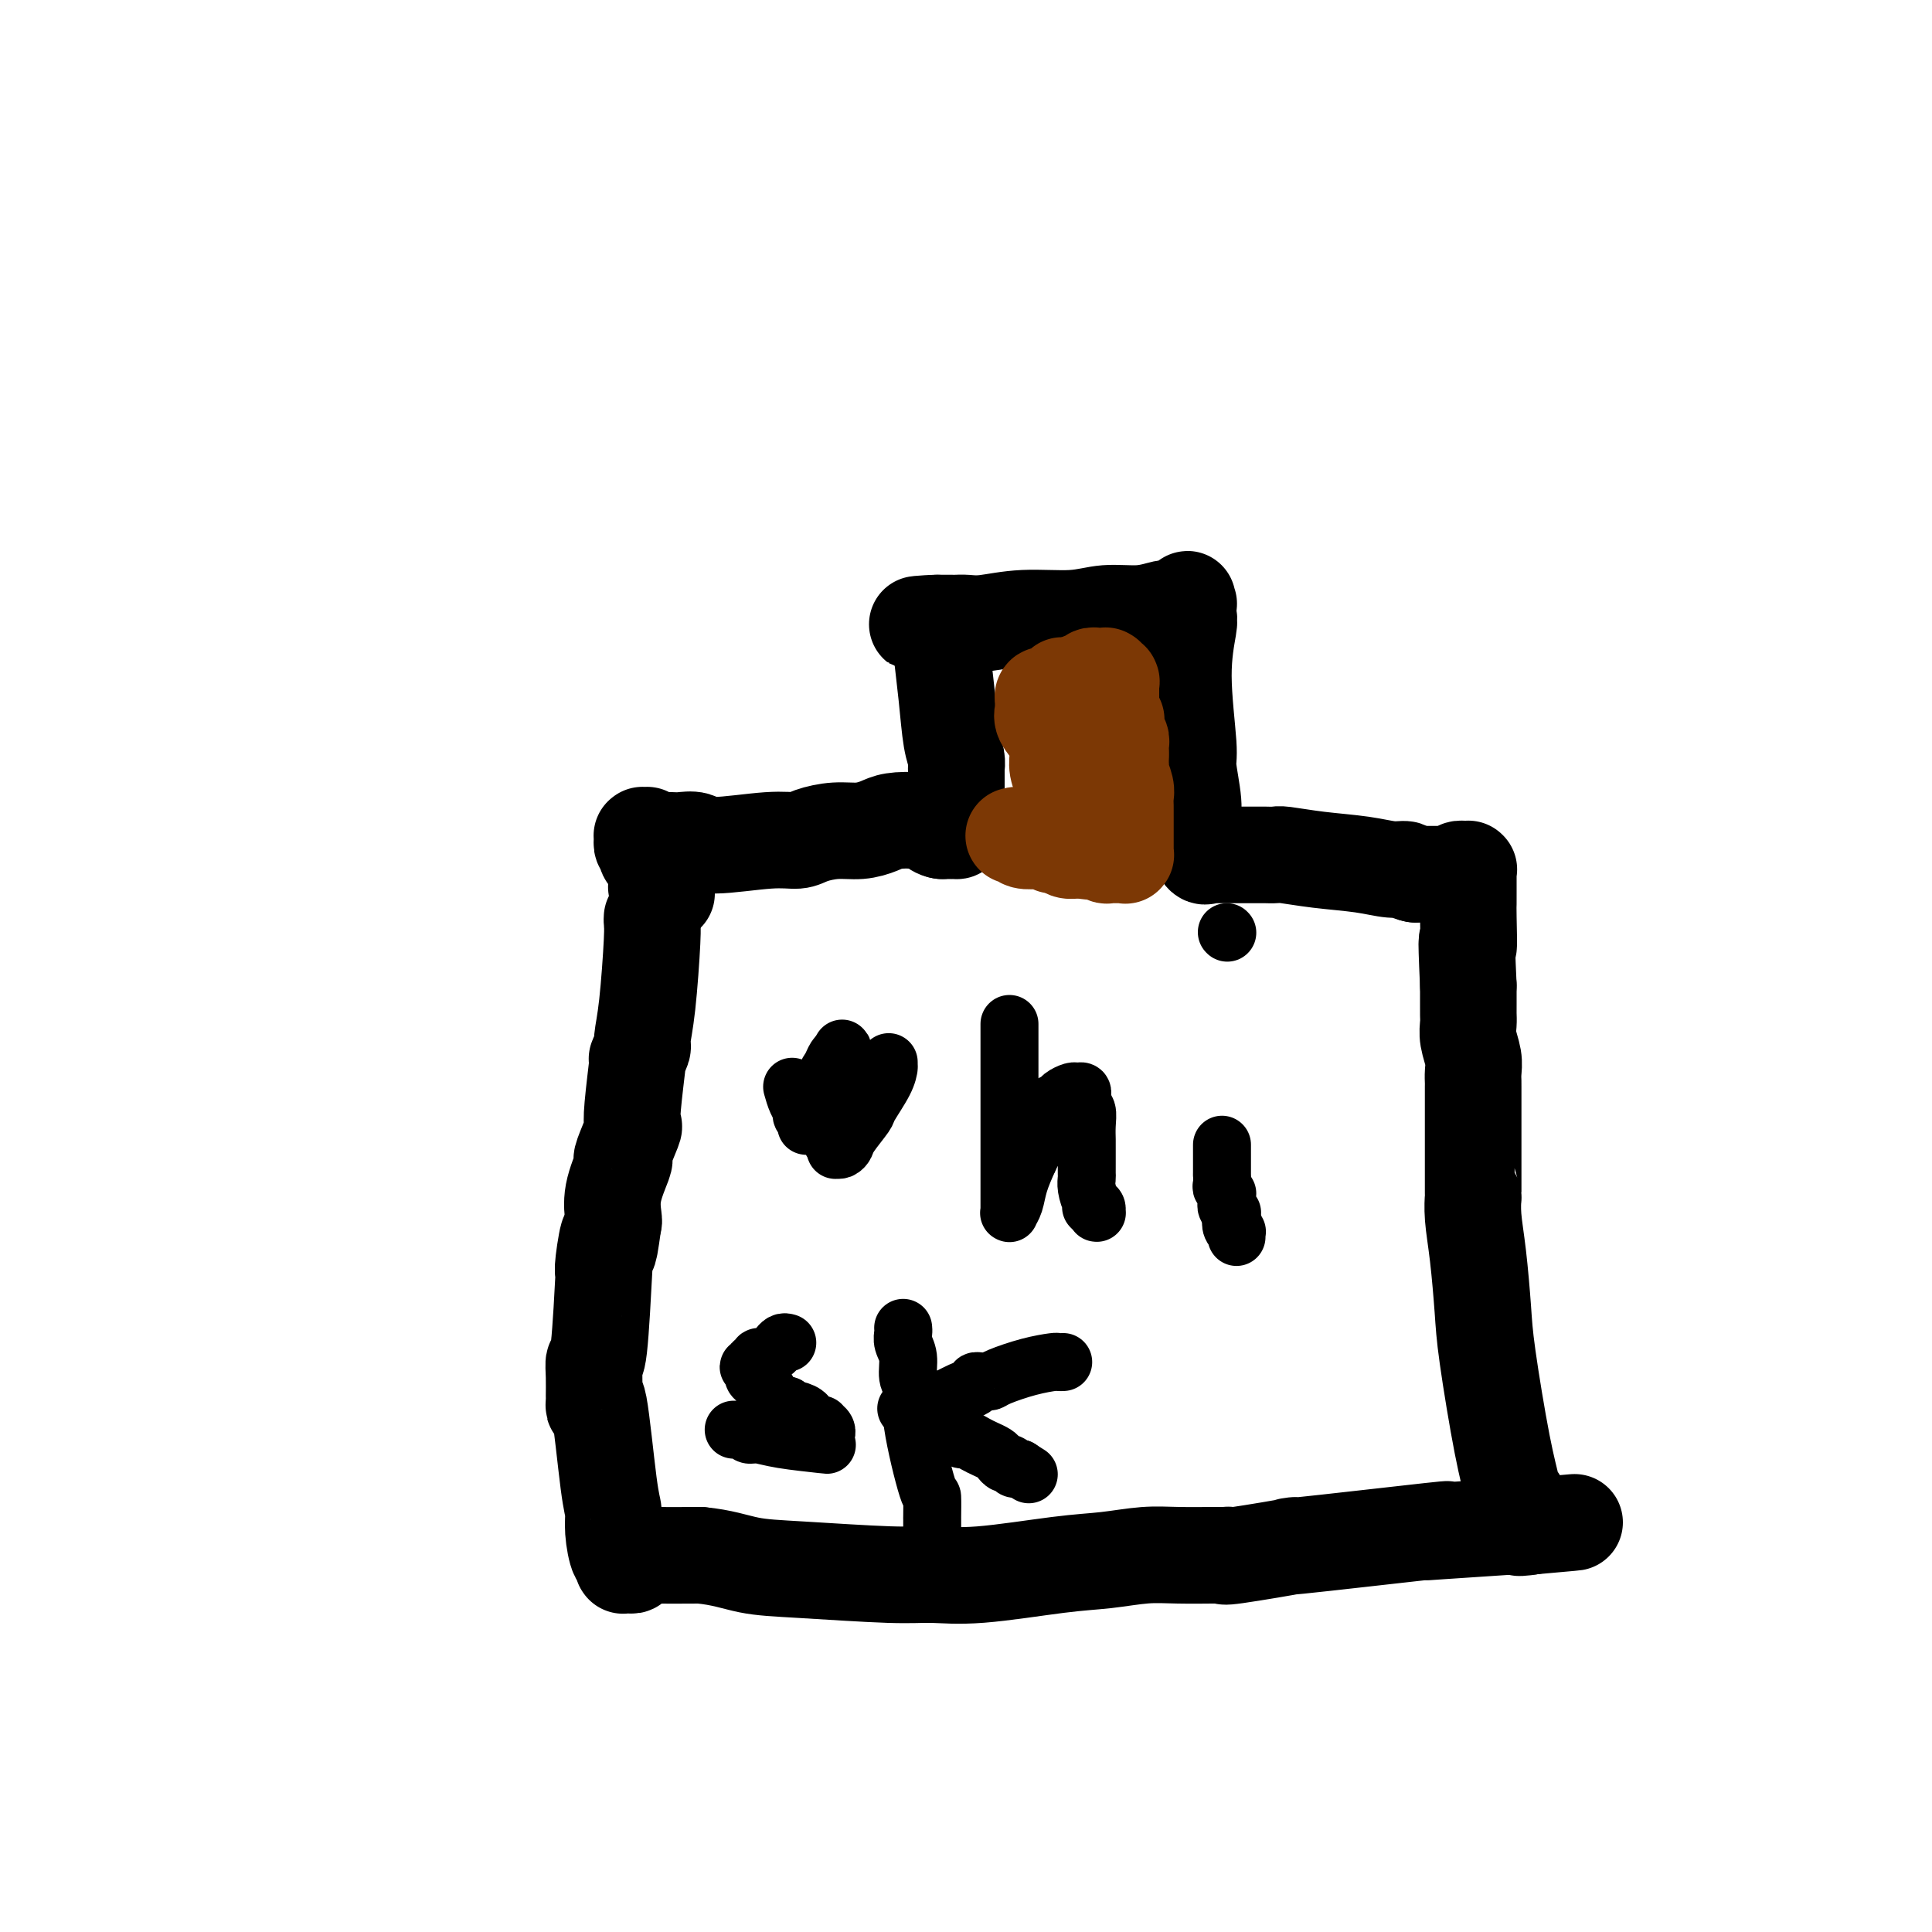 <svg viewBox='0 0 400 400' version='1.1' xmlns='http://www.w3.org/2000/svg' xmlns:xlink='http://www.w3.org/1999/xlink'><g fill='none' stroke='#000000' stroke-width='20' stroke-linecap='round' stroke-linejoin='round'><path d='M135,190c-0.022,0.310 -0.043,0.621 0,1c0.043,0.379 0.151,0.827 0,4c-0.151,3.173 -0.563,9.072 -1,13c-0.437,3.928 -0.901,5.885 -1,7c-0.099,1.115 0.166,1.386 0,2c-0.166,0.614 -0.763,1.570 -1,2c-0.237,0.430 -0.114,0.335 0,0c0.114,-0.335 0.219,-0.909 0,1c-0.219,1.909 -0.763,6.302 -1,9c-0.237,2.698 -0.167,3.703 0,4c0.167,0.297 0.429,-0.113 0,1c-0.429,1.113 -1.551,3.748 -2,5c-0.449,1.252 -0.225,1.120 0,1c0.225,-0.120 0.452,-0.228 0,1c-0.452,1.228 -1.583,3.792 -2,6c-0.417,2.208 -0.119,4.059 0,5c0.119,0.941 0.060,0.970 0,1'/><path d='M127,253c-1.404,10.167 -0.915,4.085 -1,3c-0.085,-1.085 -0.745,2.828 -1,5c-0.255,2.172 -0.107,2.603 0,2c0.107,-0.603 0.172,-2.242 0,1c-0.172,3.242 -0.582,11.364 -1,15c-0.418,3.636 -0.845,2.786 -1,3c-0.155,0.214 -0.040,1.493 0,3c0.040,1.507 0.003,3.244 0,4c-0.003,0.756 0.028,0.533 0,1c-0.028,0.467 -0.113,1.624 0,1c0.113,-0.624 0.425,-3.027 1,0c0.575,3.027 1.412,11.486 2,16c0.588,4.514 0.928,5.084 1,6c0.072,0.916 -0.124,2.178 0,4c0.124,1.822 0.569,4.205 1,5c0.431,0.795 0.847,0.003 1,0c0.153,-0.003 0.041,0.784 0,1c-0.041,0.216 -0.011,-0.138 0,0c0.011,0.138 0.003,0.769 0,1c-0.003,0.231 -0.001,0.062 0,0c0.001,-0.062 -0.001,-0.017 0,0c0.001,0.017 0.003,0.004 0,0c-0.003,-0.004 -0.011,-0.000 0,0c0.011,0.000 0.041,-0.003 0,0c-0.041,0.003 -0.152,0.011 0,0c0.152,-0.011 0.566,-0.041 1,0c0.434,0.041 0.887,0.155 1,0c0.113,-0.155 -0.114,-0.578 0,-1c0.114,-0.422 0.569,-0.845 1,-1c0.431,-0.155 0.837,-0.044 3,0c2.163,0.044 6.081,0.022 10,0'/><path d='M145,322c4.488,0.409 7.209,1.432 10,2c2.791,0.568 5.654,0.681 11,1c5.346,0.319 13.175,0.843 18,1c4.825,0.157 6.645,-0.053 9,0c2.355,0.053 5.246,0.368 10,0c4.754,-0.368 11.373,-1.419 16,-2c4.627,-0.581 7.263,-0.692 10,-1c2.737,-0.308 5.575,-0.815 8,-1c2.425,-0.185 4.439,-0.050 7,0c2.561,0.050 5.670,0.013 7,0c1.330,-0.013 0.880,-0.004 1,0c0.120,0.004 0.811,0.003 1,0c0.189,-0.003 -0.122,-0.009 0,0c0.122,0.009 0.678,0.034 1,0c0.322,-0.034 0.411,-0.125 0,0c-0.411,0.125 -1.321,0.468 2,0c3.321,-0.468 10.872,-1.746 12,-2c1.128,-0.254 -4.168,0.517 1,0c5.168,-0.517 20.798,-2.321 27,-3c6.202,-0.679 2.975,-0.235 1,0c-1.975,0.235 -2.697,0.259 1,0c3.697,-0.259 11.813,-0.801 15,-1c3.187,-0.199 1.446,-0.053 1,0c-0.446,0.053 0.402,0.014 1,0c0.598,-0.014 0.945,-0.004 1,0c0.055,0.004 -0.181,0.001 0,0c0.181,-0.001 0.781,-0.000 1,0c0.219,0.000 0.059,0.000 0,0c-0.059,-0.000 -0.016,-0.000 0,0c0.016,0.000 0.005,0.000 0,0c-0.005,-0.000 -0.002,-0.000 0,0'/><path d='M317,316c17.640,-1.564 4.740,-0.474 0,0c-4.740,0.474 -1.322,0.333 0,0c1.322,-0.333 0.546,-0.859 0,-1c-0.546,-0.141 -0.864,0.104 -1,0c-0.136,-0.104 -0.092,-0.556 0,-1c0.092,-0.444 0.231,-0.879 0,-1c-0.231,-0.121 -0.831,0.074 -1,0c-0.169,-0.074 0.094,-0.416 0,-1c-0.094,-0.584 -0.543,-1.411 -1,-2c-0.457,-0.589 -0.920,-0.942 -1,-1c-0.080,-0.058 0.225,0.178 0,-1c-0.225,-1.178 -0.978,-3.770 -2,-9c-1.022,-5.230 -2.312,-13.098 -3,-18c-0.688,-4.902 -0.773,-6.837 -1,-10c-0.227,-3.163 -0.597,-7.555 -1,-11c-0.403,-3.445 -0.840,-5.944 -1,-8c-0.160,-2.056 -0.043,-3.668 0,-4c0.043,-0.332 0.011,0.617 0,-1c-0.011,-1.617 -0.003,-5.799 0,-9c0.003,-3.201 0.001,-5.420 0,-7c-0.001,-1.580 -0.001,-2.520 0,-3c0.001,-0.480 0.001,-0.501 0,-1c-0.001,-0.499 -0.004,-1.477 0,-2c0.004,-0.523 0.015,-0.591 0,-1c-0.015,-0.409 -0.057,-1.160 0,-2c0.057,-0.840 0.211,-1.771 0,-3c-0.211,-1.229 -0.789,-2.758 -1,-4c-0.211,-1.242 -0.057,-2.199 0,-3c0.057,-0.801 0.015,-1.446 0,-2c-0.015,-0.554 -0.004,-1.015 0,-2c0.004,-0.985 0.002,-2.492 0,-4'/><path d='M304,204c-0.619,-13.403 -0.166,-8.411 0,-8c0.166,0.411 0.044,-3.760 0,-6c-0.044,-2.240 -0.012,-2.547 0,-3c0.012,-0.453 0.003,-1.050 0,-2c-0.003,-0.950 -0.001,-2.254 0,-3c0.001,-0.746 0.000,-0.936 0,-1c-0.000,-0.064 -0.000,-0.003 0,0c0.000,0.003 -0.000,-0.052 0,0c0.000,0.052 0.000,0.210 0,0c-0.000,-0.210 -0.000,-0.788 0,-1c0.000,-0.212 0.001,-0.057 0,0c-0.001,0.057 -0.004,0.015 0,0c0.004,-0.015 0.016,-0.004 0,0c-0.016,0.004 -0.060,0.000 0,0c0.060,-0.000 0.222,0.004 0,0c-0.222,-0.004 -0.829,-0.015 -1,0c-0.171,0.015 0.094,0.057 0,0c-0.094,-0.057 -0.548,-0.211 -1,0c-0.452,0.211 -0.904,0.789 -1,1c-0.096,0.211 0.164,0.057 0,0c-0.164,-0.057 -0.751,-0.015 -1,0c-0.249,0.015 -0.159,0.004 0,0c0.159,-0.004 0.388,-0.001 0,0c-0.388,0.001 -1.393,0.000 -2,0c-0.607,-0.000 -0.817,-0.000 -1,0c-0.183,0.000 -0.338,0.000 -1,0c-0.662,-0.000 -1.831,-0.000 -3,0'/><path d='M293,181c-2.039,-0.394 -1.635,-0.880 -2,-1c-0.365,-0.120 -1.497,0.126 -3,0c-1.503,-0.126 -3.376,-0.622 -6,-1c-2.624,-0.378 -6.000,-0.637 -9,-1c-3.000,-0.363 -5.624,-0.829 -7,-1c-1.376,-0.171 -1.505,-0.046 -2,0c-0.495,0.046 -1.355,0.012 -2,0c-0.645,-0.012 -1.076,-0.003 -2,0c-0.924,0.003 -2.341,0.001 -3,0c-0.659,-0.001 -0.558,-0.000 -1,0c-0.442,0.000 -1.425,0.000 -2,0c-0.575,-0.000 -0.743,-0.000 -1,0c-0.257,0.000 -0.604,0.000 -1,0c-0.396,-0.000 -0.842,0.000 -1,0c-0.158,-0.000 -0.028,-0.000 0,0c0.028,0.000 -0.045,0.000 0,0c0.045,-0.000 0.209,-0.001 0,0c-0.209,0.001 -0.791,0.003 -1,0c-0.209,-0.003 -0.046,-0.010 0,0c0.046,0.010 -0.025,0.039 0,0c0.025,-0.039 0.146,-0.145 0,0c-0.146,0.145 -0.560,0.542 -1,0c-0.440,-0.542 -0.907,-2.022 -1,-3c-0.093,-0.978 0.186,-1.453 0,-2c-0.186,-0.547 -0.839,-1.167 -1,-2c-0.161,-0.833 0.171,-1.880 0,-4c-0.171,-2.120 -0.844,-5.314 -1,-7c-0.156,-1.686 0.206,-1.864 0,-5c-0.206,-3.136 -0.978,-9.229 -1,-14c-0.022,-4.771 0.708,-8.220 1,-10c0.292,-1.780 0.146,-1.890 0,-2'/><path d='M246,128c-0.309,-7.283 -0.083,-2.491 0,-1c0.083,1.491 0.022,-0.318 0,-1c-0.022,-0.682 -0.006,-0.235 0,0c0.006,0.235 0.001,0.259 0,0c-0.001,-0.259 0.001,-0.802 0,-1c-0.001,-0.198 -0.004,-0.053 0,0c0.004,0.053 0.016,0.013 0,0c-0.016,-0.013 -0.060,0.000 0,0c0.060,-0.000 0.224,-0.014 0,0c-0.224,0.014 -0.834,0.055 -1,0c-0.166,-0.055 0.114,-0.207 0,0c-0.114,0.207 -0.623,0.772 -1,1c-0.377,0.228 -0.623,0.118 -1,0c-0.377,-0.118 -0.884,-0.243 -2,0c-1.116,0.243 -2.840,0.853 -5,1c-2.160,0.147 -4.756,-0.171 -7,0c-2.244,0.171 -4.135,0.830 -7,1c-2.865,0.170 -6.704,-0.151 -10,0c-3.296,0.151 -6.049,0.772 -8,1c-1.951,0.228 -3.101,0.061 -4,0c-0.899,-0.061 -1.548,-0.016 -2,0c-0.452,0.016 -0.709,0.004 -1,0c-0.291,-0.004 -0.618,-0.001 -1,0c-0.382,0.001 -0.821,0.000 -1,0c-0.179,-0.000 -0.100,-0.000 0,0c0.100,0.000 0.219,0.000 0,0c-0.219,-0.000 -0.777,-0.000 -1,0c-0.223,0.000 -0.112,0.000 0,0'/><path d='M194,129c-8.028,0.571 -2.099,-0.001 0,0c2.099,0.001 0.366,0.574 0,1c-0.366,0.426 0.633,0.703 1,1c0.367,0.297 0.101,0.613 0,1c-0.101,0.387 -0.038,0.845 0,1c0.038,0.155 0.053,0.009 0,0c-0.053,-0.009 -0.172,0.121 0,2c0.172,1.879 0.634,5.509 1,9c0.366,3.491 0.634,6.843 1,9c0.366,2.157 0.830,3.117 1,4c0.170,0.883 0.046,1.687 0,2c-0.046,0.313 -0.012,0.135 0,0c0.012,-0.135 0.003,-0.228 0,0c-0.003,0.228 -0.001,0.778 0,1c0.001,0.222 0.000,0.116 0,0c-0.000,-0.116 -0.000,-0.243 0,0c0.000,0.243 0.000,0.854 0,1c-0.000,0.146 0.000,-0.174 0,0c-0.000,0.174 -0.000,0.843 0,1c0.000,0.157 0.000,-0.196 0,0c-0.000,0.196 -0.000,0.942 0,2c0.000,1.058 0.001,2.427 0,3c-0.001,0.573 -0.004,0.350 0,1c0.004,0.650 0.016,2.174 0,3c-0.016,0.826 -0.060,0.953 0,1c0.060,0.047 0.223,0.013 0,0c-0.223,-0.013 -0.833,-0.003 -1,0c-0.167,0.003 0.109,0.001 0,0c-0.109,-0.001 -0.603,-0.000 -1,0c-0.397,0.000 -0.699,0.000 -1,0'/><path d='M195,172c-0.947,-0.087 -1.813,-0.805 -2,-1c-0.187,-0.195 0.307,0.134 0,0c-0.307,-0.134 -1.413,-0.730 -3,-1c-1.587,-0.270 -3.654,-0.213 -5,0c-1.346,0.213 -1.973,0.583 -3,1c-1.027,0.417 -2.456,0.881 -4,1c-1.544,0.119 -3.205,-0.107 -5,0c-1.795,0.107 -3.726,0.547 -5,1c-1.274,0.453 -1.892,0.920 -3,1c-1.108,0.080 -2.705,-0.227 -6,0c-3.295,0.227 -8.287,0.989 -11,1c-2.713,0.011 -3.147,-0.729 -4,-1c-0.853,-0.271 -2.126,-0.071 -3,0c-0.874,0.071 -1.348,0.015 -2,0c-0.652,-0.015 -1.480,0.010 -2,0c-0.520,-0.010 -0.732,-0.055 -1,0c-0.268,0.055 -0.594,0.211 -1,0c-0.406,-0.211 -0.893,-0.790 -1,-1c-0.107,-0.210 0.168,-0.053 0,0c-0.168,0.053 -0.777,0.000 -1,0c-0.223,-0.000 -0.059,0.052 0,0c0.059,-0.052 0.015,-0.207 0,0c-0.015,0.207 -0.000,0.776 0,1c0.000,0.224 -0.014,0.102 0,0c0.014,-0.102 0.055,-0.185 0,0c-0.055,0.185 -0.208,0.640 0,1c0.208,0.360 0.777,0.627 1,1c0.223,0.373 0.101,0.853 0,1c-0.101,0.147 -0.181,-0.037 0,0c0.181,0.037 0.623,0.296 1,1c0.377,0.704 0.688,1.852 1,3'/><path d='M136,181c0.311,1.476 0.087,1.165 0,1c-0.087,-0.165 -0.038,-0.184 0,0c0.038,0.184 0.067,0.571 0,1c-0.067,0.429 -0.228,0.899 0,1c0.228,0.101 0.845,-0.169 1,0c0.155,0.169 -0.150,0.776 0,1c0.150,0.224 0.757,0.064 1,0c0.243,-0.064 0.121,-0.032 0,0'/></g>
<g fill='none' stroke='#7C3805' stroke-width='20' stroke-linecap='round' stroke-linejoin='round'><path d='M210,173c-0.106,0.030 -0.212,0.060 0,0c0.212,-0.060 0.743,-0.208 1,0c0.257,0.208 0.240,0.774 1,1c0.760,0.226 2.298,0.112 3,0c0.702,-0.112 0.568,-0.222 1,0c0.432,0.222 1.429,0.778 2,1c0.571,0.222 0.717,0.112 1,0c0.283,-0.112 0.705,-0.226 1,0c0.295,0.226 0.464,0.792 1,1c0.536,0.208 1.439,0.060 2,0c0.561,-0.060 0.781,-0.030 1,0'/><path d='M224,176c2.383,0.480 1.339,0.181 1,0c-0.339,-0.181 0.027,-0.245 1,0c0.973,0.245 2.552,0.798 3,1c0.448,0.202 -0.234,0.054 0,0c0.234,-0.054 1.383,-0.015 2,0c0.617,0.015 0.701,0.004 1,0c0.299,-0.004 0.812,-0.001 1,0c0.188,0.001 0.050,0.000 0,0c-0.050,-0.000 -0.013,-0.000 0,0c0.013,0.000 0.004,0.001 0,0c-0.004,-0.001 -0.001,-0.004 0,0c0.001,0.004 0.000,0.016 0,0c-0.000,-0.016 -0.000,-0.059 0,0c0.000,0.059 0.000,0.219 0,0c-0.000,-0.219 -0.000,-0.817 0,-1c0.000,-0.183 0.000,0.051 0,0c-0.000,-0.051 -0.000,-0.385 0,-1c0.000,-0.615 0.000,-1.512 0,-2c-0.000,-0.488 -0.000,-0.568 0,-1c0.000,-0.432 0.001,-1.217 0,-2c-0.001,-0.783 -0.004,-1.565 0,-2c0.004,-0.435 0.015,-0.522 0,-1c-0.015,-0.478 -0.057,-1.348 0,-2c0.057,-0.652 0.211,-1.088 0,-2c-0.211,-0.912 -0.789,-2.301 -1,-3c-0.211,-0.699 -0.057,-0.708 0,-1c0.057,-0.292 0.015,-0.865 0,-1c-0.015,-0.135 -0.004,0.170 0,0c0.004,-0.170 0.001,-0.815 0,-1c-0.001,-0.185 -0.000,0.090 0,0c0.000,-0.090 0.000,-0.545 0,-1'/><path d='M232,156c-0.000,-3.188 -0.000,-0.657 0,0c0.000,0.657 0.000,-0.560 0,-1c-0.000,-0.440 -0.000,-0.103 0,0c0.000,0.103 0.001,-0.028 0,0c-0.001,0.028 -0.004,0.216 0,0c0.004,-0.216 0.015,-0.835 0,-1c-0.015,-0.165 -0.057,0.124 0,0c0.057,-0.124 0.212,-0.660 0,-1c-0.212,-0.340 -0.793,-0.485 -1,-1c-0.207,-0.515 -0.041,-1.401 0,-2c0.041,-0.599 -0.041,-0.913 0,-1c0.041,-0.087 0.207,0.052 0,0c-0.207,-0.052 -0.788,-0.296 -1,-1c-0.212,-0.704 -0.057,-1.867 0,-2c0.057,-0.133 0.015,0.763 0,0c-0.015,-0.763 -0.004,-3.185 0,-4c0.004,-0.815 0.002,-0.021 0,0c-0.002,0.021 -0.004,-0.730 0,-1c0.004,-0.270 0.015,-0.058 0,0c-0.015,0.058 -0.056,-0.037 0,0c0.056,0.037 0.208,0.206 0,0c-0.208,-0.206 -0.777,-0.787 -1,-1c-0.223,-0.213 -0.101,-0.058 0,0c0.101,0.058 0.182,0.020 0,0c-0.182,-0.020 -0.626,-0.020 -1,0c-0.374,0.020 -0.677,0.062 -1,0c-0.323,-0.062 -0.667,-0.226 -1,0c-0.333,0.226 -0.656,0.844 -1,1c-0.344,0.156 -0.708,-0.150 -1,0c-0.292,0.150 -0.512,0.757 -1,1c-0.488,0.243 -1.244,0.121 -2,0'/><path d='M221,142c-1.571,-0.045 -0.999,-0.157 -1,0c-0.001,0.157 -0.575,0.582 -1,1c-0.425,0.418 -0.702,0.830 -1,1c-0.298,0.170 -0.616,0.098 -1,0c-0.384,-0.098 -0.835,-0.224 -1,0c-0.165,0.224 -0.044,0.796 0,1c0.044,0.204 0.012,0.040 0,0c-0.012,-0.040 -0.003,0.044 0,0c0.003,-0.044 -0.001,-0.217 0,0c0.001,0.217 0.007,0.822 0,1c-0.007,0.178 -0.026,-0.073 0,0c0.026,0.073 0.097,0.469 0,1c-0.097,0.531 -0.362,1.196 0,2c0.362,0.804 1.351,1.745 2,3c0.649,1.255 0.959,2.823 1,4c0.041,1.177 -0.185,1.964 0,3c0.185,1.036 0.782,2.320 1,3c0.218,0.680 0.059,0.757 0,1c-0.059,0.243 -0.016,0.654 0,1c0.016,0.346 0.004,0.629 0,1c-0.004,0.371 -0.001,0.832 0,1c0.001,0.168 0.000,0.045 0,0c-0.000,-0.045 -0.000,-0.012 0,0c0.000,0.012 0.000,0.003 0,0c-0.000,-0.003 -0.000,-0.002 0,0'/></g>
<g fill='none' stroke='#000000' stroke-width='12' stroke-linecap='round' stroke-linejoin='round'><path d='M164,225c0.301,1.063 0.603,2.126 1,3c0.397,0.874 0.891,1.558 1,2c0.109,0.442 -0.167,0.640 0,1c0.167,0.360 0.777,0.881 1,1c0.223,0.119 0.060,-0.165 0,0c-0.060,0.165 -0.017,0.777 0,1c0.017,0.223 0.008,0.056 0,0c-0.008,-0.056 -0.013,-0.003 0,0c0.013,0.003 0.046,-0.046 0,0c-0.046,0.046 -0.171,0.186 0,0c0.171,-0.186 0.638,-0.700 1,-1c0.362,-0.300 0.618,-0.388 1,-1c0.382,-0.612 0.890,-1.749 1,-2c0.110,-0.251 -0.178,0.385 0,0c0.178,-0.385 0.822,-1.792 1,-3c0.178,-1.208 -0.110,-2.219 0,-3c0.110,-0.781 0.618,-1.334 1,-2c0.382,-0.666 0.639,-1.447 1,-2c0.361,-0.553 0.828,-0.880 1,-1c0.172,-0.120 0.049,-0.034 0,0c-0.049,0.034 -0.025,0.017 0,0'/><path d='M174,218c0.772,-1.984 0.203,-0.444 0,0c-0.203,0.444 -0.041,-0.209 0,0c0.041,0.209 -0.041,1.280 0,2c0.041,0.720 0.203,1.089 0,2c-0.203,0.911 -0.772,2.365 -1,3c-0.228,0.635 -0.115,0.450 0,1c0.115,0.550 0.231,1.835 0,3c-0.231,1.165 -0.808,2.211 -1,3c-0.192,0.789 0.001,1.322 0,2c-0.001,0.678 -0.197,1.502 0,2c0.197,0.498 0.788,0.670 1,1c0.212,0.330 0.046,0.818 0,1c-0.046,0.182 0.027,0.059 0,0c-0.027,-0.059 -0.154,-0.054 0,0c0.154,0.054 0.588,0.159 1,0c0.412,-0.159 0.800,-0.580 1,-1c0.200,-0.420 0.211,-0.838 1,-2c0.789,-1.162 2.355,-3.068 3,-4c0.645,-0.932 0.369,-0.890 1,-2c0.631,-1.110 2.169,-3.373 3,-5c0.831,-1.627 0.955,-2.618 1,-3c0.045,-0.382 0.012,-0.155 0,0c-0.012,0.155 -0.003,0.238 0,0c0.003,-0.238 0.001,-0.796 0,-1c-0.001,-0.204 -0.000,-0.055 0,0c0.000,0.055 0.000,0.015 0,0c-0.000,-0.015 -0.000,-0.004 0,0c0.000,0.004 0.000,0.001 0,0c-0.000,-0.001 -0.000,-0.001 0,0'/><path d='M209,212c0.000,1.261 0.000,2.522 0,4c-0.000,1.478 -0.000,3.175 0,5c0.000,1.825 0.000,3.780 0,5c-0.000,1.220 -0.000,1.706 0,3c0.000,1.294 0.000,3.396 0,5c-0.000,1.604 -0.000,2.708 0,4c0.000,1.292 0.000,2.770 0,4c-0.000,1.230 -0.000,2.210 0,3c0.000,0.790 0.000,1.388 0,2c-0.000,0.612 -0.000,1.236 0,2c0.000,0.764 0.000,1.669 0,2c-0.000,0.331 -0.001,0.090 0,0c0.001,-0.090 0.003,-0.029 0,0c-0.003,0.029 -0.013,0.025 0,0c0.013,-0.025 0.048,-0.070 0,0c-0.048,0.070 -0.178,0.256 0,0c0.178,-0.256 0.663,-0.954 1,-2c0.337,-1.046 0.525,-2.442 1,-4c0.475,-1.558 1.238,-3.279 2,-5'/><path d='M213,240c1.009,-2.141 1.531,-2.993 2,-4c0.469,-1.007 0.884,-2.167 1,-3c0.116,-0.833 -0.067,-1.337 0,-2c0.067,-0.663 0.385,-1.484 1,-2c0.615,-0.516 1.528,-0.728 2,-1c0.472,-0.272 0.505,-0.606 1,-1c0.495,-0.394 1.453,-0.849 2,-1c0.547,-0.151 0.681,0.001 1,0c0.319,-0.001 0.821,-0.157 1,0c0.179,0.157 0.034,0.625 0,1c-0.034,0.375 0.043,0.657 0,1c-0.043,0.343 -0.208,0.748 0,1c0.208,0.252 0.788,0.350 1,1c0.212,0.650 0.057,1.852 0,3c-0.057,1.148 -0.015,2.244 0,3c0.015,0.756 0.003,1.174 0,2c-0.003,0.826 0.002,2.060 0,3c-0.002,0.940 -0.011,1.585 0,2c0.011,0.415 0.041,0.598 0,1c-0.041,0.402 -0.155,1.022 0,2c0.155,0.978 0.577,2.314 1,3c0.423,0.686 0.846,0.721 1,1c0.154,0.279 0.037,0.803 0,1c-0.037,0.197 0.004,0.067 0,0c-0.004,-0.067 -0.053,-0.069 0,0c0.053,0.069 0.206,0.211 0,0c-0.206,-0.211 -0.773,-0.775 -1,-1c-0.227,-0.225 -0.113,-0.113 0,0'/><path d='M253,237c-0.000,0.419 -0.000,0.839 0,1c0.000,0.161 0.000,0.064 0,0c-0.000,-0.064 -0.001,-0.095 0,1c0.001,1.095 0.004,3.316 0,4c-0.004,0.684 -0.015,-0.170 0,0c0.015,0.170 0.057,1.365 0,2c-0.057,0.635 -0.211,0.709 0,1c0.211,0.291 0.789,0.799 1,1c0.211,0.201 0.056,0.095 0,0c-0.056,-0.095 -0.011,-0.179 0,0c0.011,0.179 -0.011,0.622 0,1c0.011,0.378 0.056,0.690 0,1c-0.056,0.310 -0.211,0.618 0,1c0.211,0.382 0.789,0.837 1,1c0.211,0.163 0.057,0.033 0,0c-0.057,-0.033 -0.015,0.029 0,0c0.015,-0.029 0.004,-0.151 0,0c-0.004,0.151 -0.002,0.576 0,1'/><path d='M255,252c0.326,2.504 0.140,1.263 0,1c-0.140,-0.263 -0.234,0.451 0,1c0.234,0.549 0.795,0.932 1,1c0.205,0.068 0.055,-0.178 0,0c-0.055,0.178 -0.015,0.780 0,1c0.015,0.220 0.004,0.059 0,0c-0.004,-0.059 -0.001,-0.017 0,0c0.001,0.017 0.001,0.008 0,0'/><path d='M254,193c0.000,0.000 0.100,0.100 0.1,0.1'/><path d='M163,278c-0.326,-0.092 -0.652,-0.183 -1,0c-0.348,0.183 -0.719,0.642 -1,1c-0.281,0.358 -0.472,0.617 -1,1c-0.528,0.383 -1.394,0.891 -2,1c-0.606,0.109 -0.952,-0.182 -1,0c-0.048,0.182 0.201,0.836 0,1c-0.201,0.164 -0.853,-0.163 -1,0c-0.147,0.163 0.212,0.817 0,1c-0.212,0.183 -0.996,-0.105 -1,0c-0.004,0.105 0.773,0.605 1,1c0.227,0.395 -0.095,0.687 0,1c0.095,0.313 0.606,0.648 1,1c0.394,0.352 0.669,0.721 1,1c0.331,0.279 0.718,0.466 1,1c0.282,0.534 0.461,1.413 1,2c0.539,0.587 1.440,0.882 2,1c0.560,0.118 0.780,0.059 1,0'/><path d='M163,291c1.566,1.421 1.480,0.973 2,1c0.520,0.027 1.646,0.529 2,1c0.354,0.471 -0.064,0.910 0,1c0.064,0.090 0.609,-0.169 1,0c0.391,0.169 0.627,0.767 1,1c0.373,0.233 0.885,0.100 1,0c0.115,-0.100 -0.165,-0.168 0,0c0.165,0.168 0.775,0.570 1,1c0.225,0.430 0.063,0.886 0,1c-0.063,0.114 -0.028,-0.116 0,0c0.028,0.116 0.051,0.577 0,1c-0.051,0.423 -0.174,0.808 0,1c0.174,0.192 0.646,0.191 -1,0c-1.646,-0.191 -5.412,-0.573 -8,-1c-2.588,-0.427 -4.000,-0.899 -5,-1c-1.000,-0.101 -1.589,0.169 -2,0c-0.411,-0.169 -0.645,-0.777 -1,-1c-0.355,-0.223 -0.831,-0.060 -1,0c-0.169,0.060 -0.031,0.016 0,0c0.031,-0.016 -0.044,-0.004 0,0c0.044,0.004 0.208,0.001 0,0c-0.208,-0.001 -0.787,-0.000 -1,0c-0.213,0.000 -0.061,0.000 0,0c0.061,-0.000 0.030,-0.000 0,0'/><path d='M187,275c-0.009,-0.069 -0.017,-0.139 0,0c0.017,0.139 0.061,0.485 0,1c-0.061,0.515 -0.227,1.199 0,2c0.227,0.801 0.846,1.718 1,3c0.154,1.282 -0.158,2.928 0,4c0.158,1.072 0.785,1.572 1,2c0.215,0.428 0.019,0.786 0,1c-0.019,0.214 0.138,0.283 0,1c-0.138,0.717 -0.573,2.082 0,6c0.573,3.918 2.154,10.388 3,13c0.846,2.612 0.959,1.364 1,2c0.041,0.636 0.011,3.155 0,4c-0.011,0.845 -0.003,0.016 0,0c0.003,-0.016 0.001,0.780 0,1c-0.001,0.220 -0.000,-0.137 0,0c0.000,0.137 0.000,0.769 0,1c-0.000,0.231 -0.000,0.062 0,0c0.000,-0.062 0.000,-0.018 0,0c-0.000,0.018 -0.000,0.009 0,0'/><path d='M220,282c0.112,-0.004 0.223,-0.009 0,0c-0.223,0.009 -0.781,0.031 -1,0c-0.219,-0.031 -0.100,-0.113 -1,0c-0.900,0.113 -2.818,0.423 -5,1c-2.182,0.577 -4.627,1.422 -6,2c-1.373,0.578 -1.672,0.889 -2,1c-0.328,0.111 -0.684,0.020 -1,0c-0.316,-0.020 -0.590,0.030 -1,0c-0.410,-0.030 -0.955,-0.140 -1,0c-0.045,0.140 0.409,0.531 0,1c-0.409,0.469 -1.683,1.015 -2,1c-0.317,-0.015 0.322,-0.593 -1,0c-1.322,0.593 -4.607,2.355 -6,3c-1.393,0.645 -0.895,0.173 -1,0c-0.105,-0.173 -0.812,-0.046 -1,0c-0.188,0.046 0.142,0.012 0,0c-0.142,-0.012 -0.755,-0.004 -1,0c-0.245,0.004 -0.123,0.002 0,0'/><path d='M190,291c-4.644,1.333 -1.256,0.164 0,0c1.256,-0.164 0.378,0.677 0,1c-0.378,0.323 -0.256,0.129 0,0c0.256,-0.129 0.645,-0.193 1,0c0.355,0.193 0.676,0.643 1,1c0.324,0.357 0.650,0.620 1,1c0.350,0.380 0.724,0.876 1,1c0.276,0.124 0.454,-0.125 1,0c0.546,0.125 1.459,0.625 2,1c0.541,0.375 0.711,0.625 1,1c0.289,0.375 0.697,0.874 1,1c0.303,0.126 0.501,-0.121 1,0c0.499,0.121 1.300,0.611 2,1c0.700,0.389 1.301,0.678 2,1c0.699,0.322 1.498,0.679 2,1c0.502,0.321 0.708,0.608 1,1c0.292,0.392 0.670,0.890 1,1c0.330,0.110 0.610,-0.167 1,0c0.390,0.167 0.889,0.777 1,1c0.111,0.223 -0.166,0.060 0,0c0.166,-0.060 0.777,-0.016 1,0c0.223,0.016 0.060,0.004 0,0c-0.060,-0.004 -0.017,-0.001 0,0c0.017,0.001 0.009,0.001 0,0'/><path d='M211,304c3.500,2.167 1.750,1.083 0,0'/></g>
</svg>